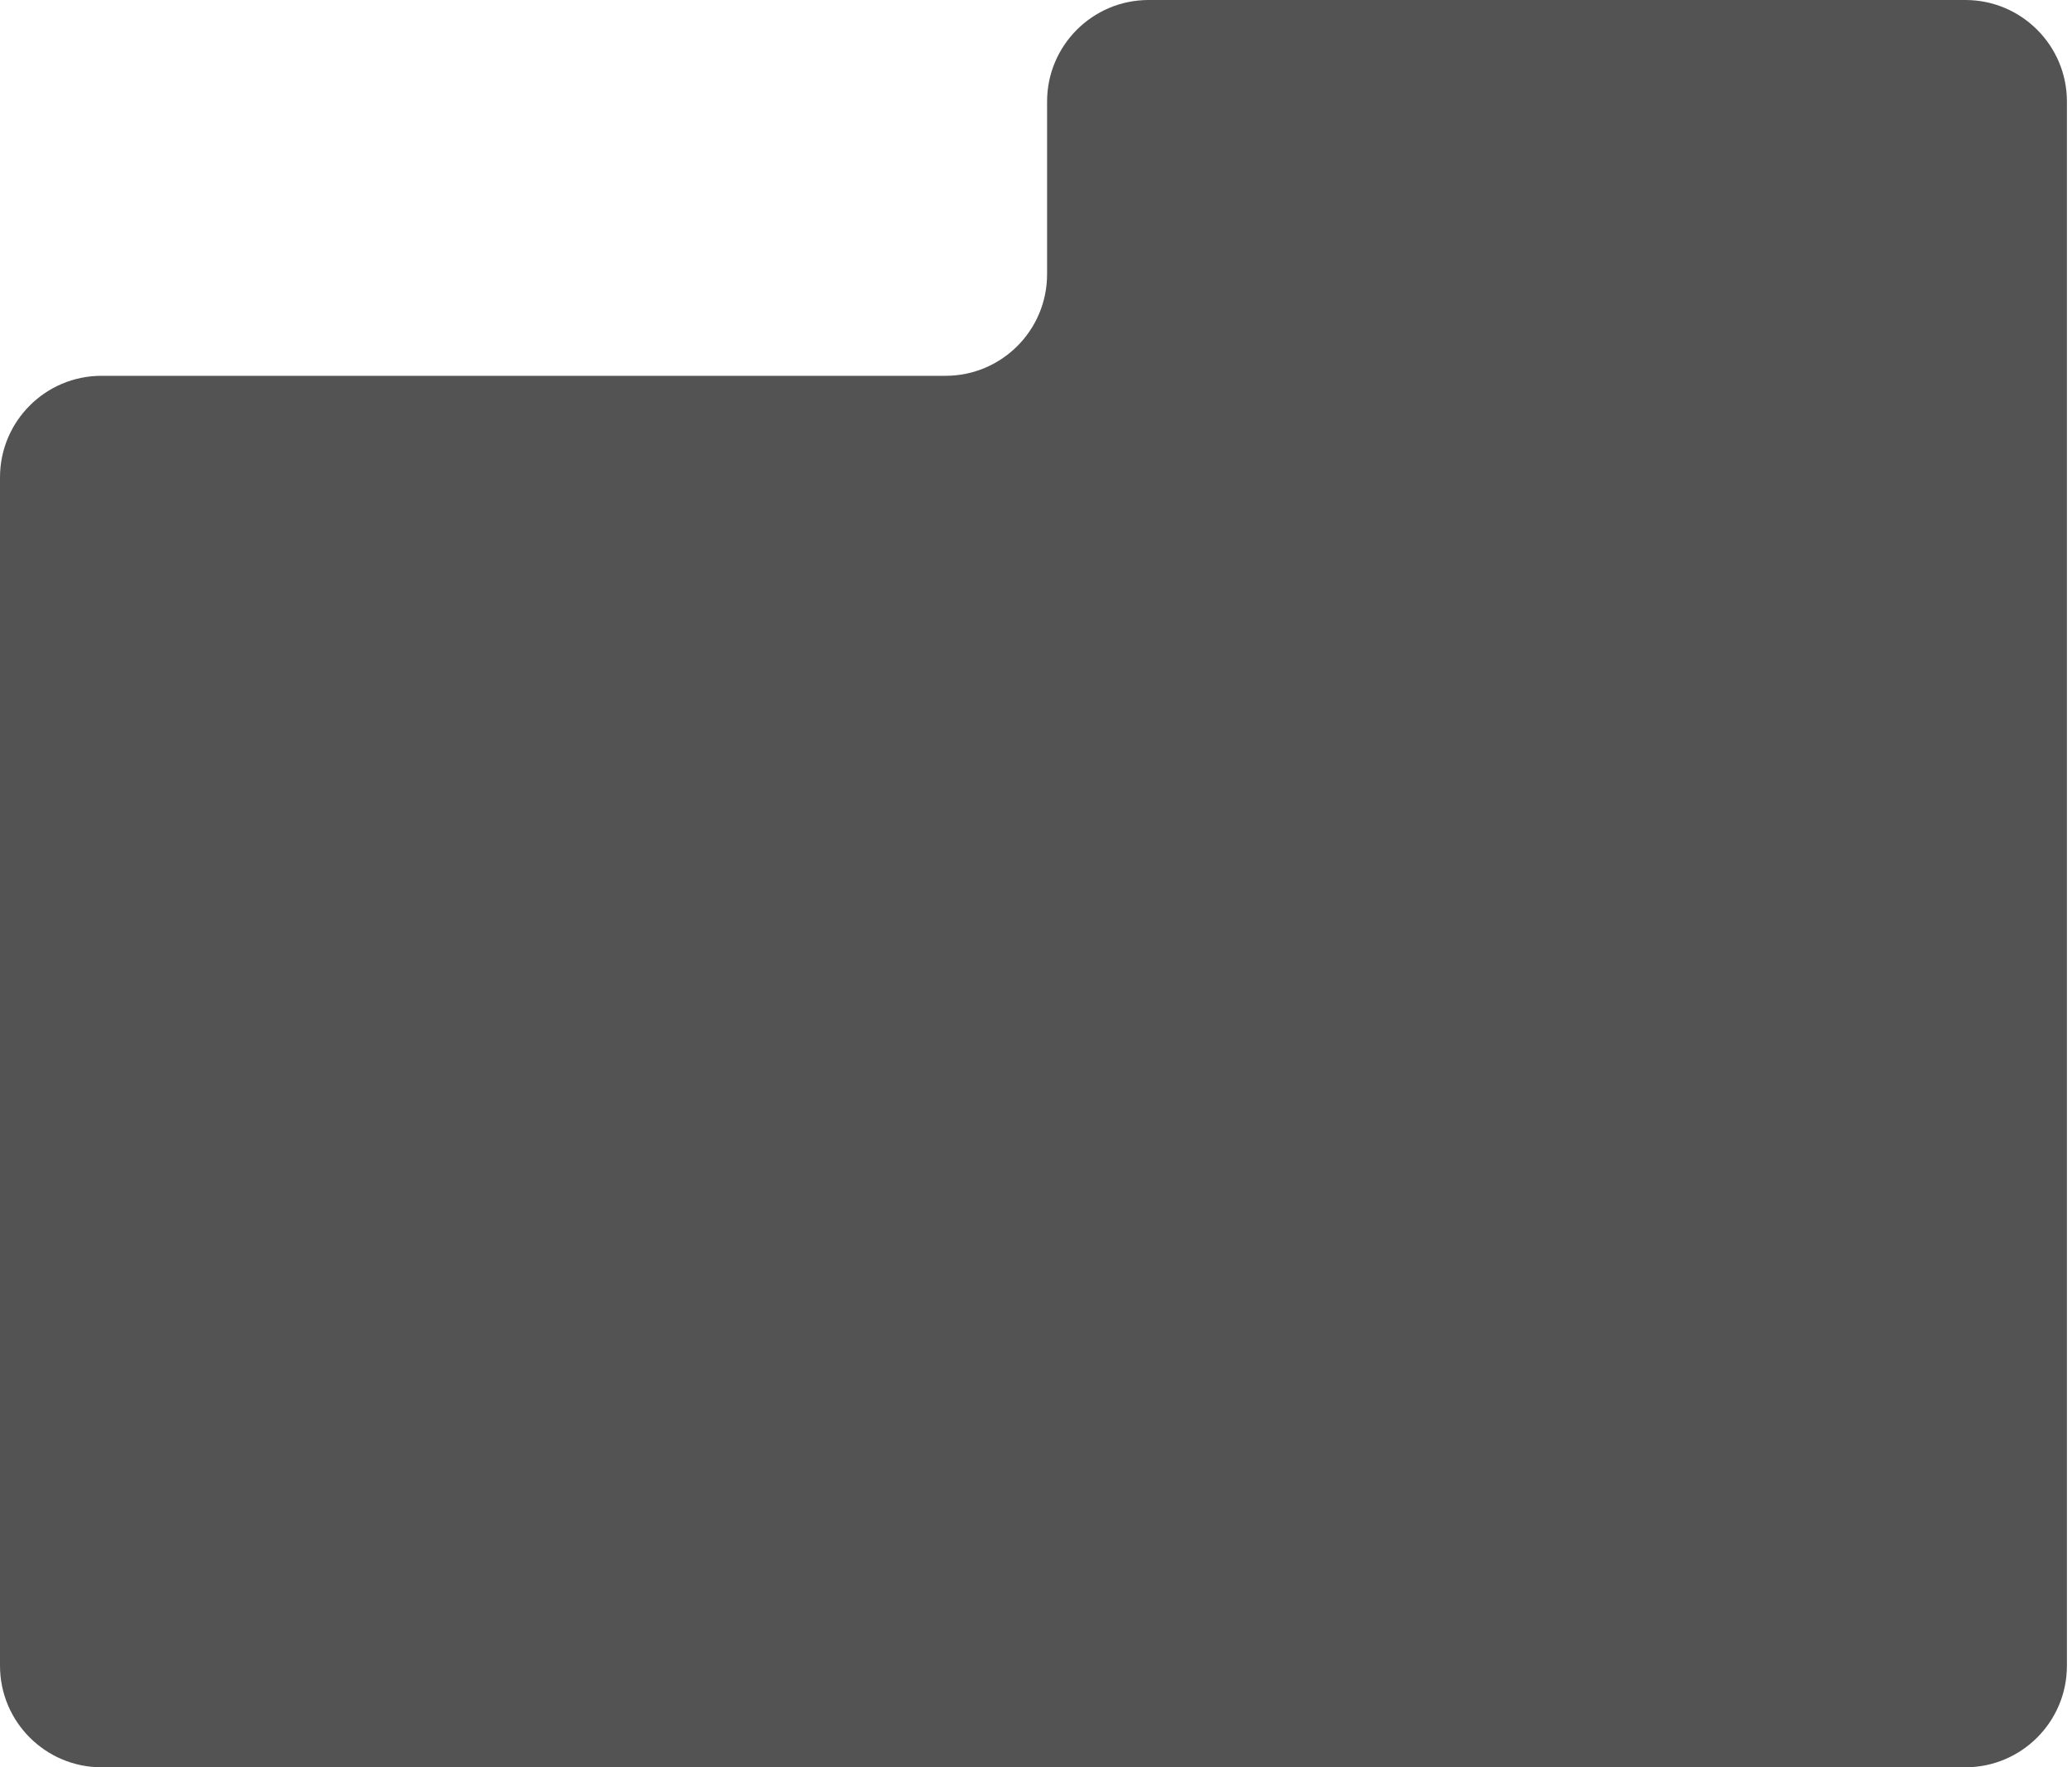 <?xml version="1.0" encoding="UTF-8"?> <svg xmlns="http://www.w3.org/2000/svg" width="340" height="290" viewBox="0 0 340 290" fill="none"><path d="M339.166 273.333C339.166 282.538 331.704 290 322.499 290H16.667C7.462 290 0 282.538 0 273.333V78.334C0 69.129 7.462 61.667 16.667 61.667H155.153C164.357 61.667 171.819 54.205 171.819 45V16.667C171.819 7.462 179.281 0 188.486 0H322.499C331.704 0 339.166 7.462 339.166 16.667V273.333Z" fill="#535353"></path></svg> 